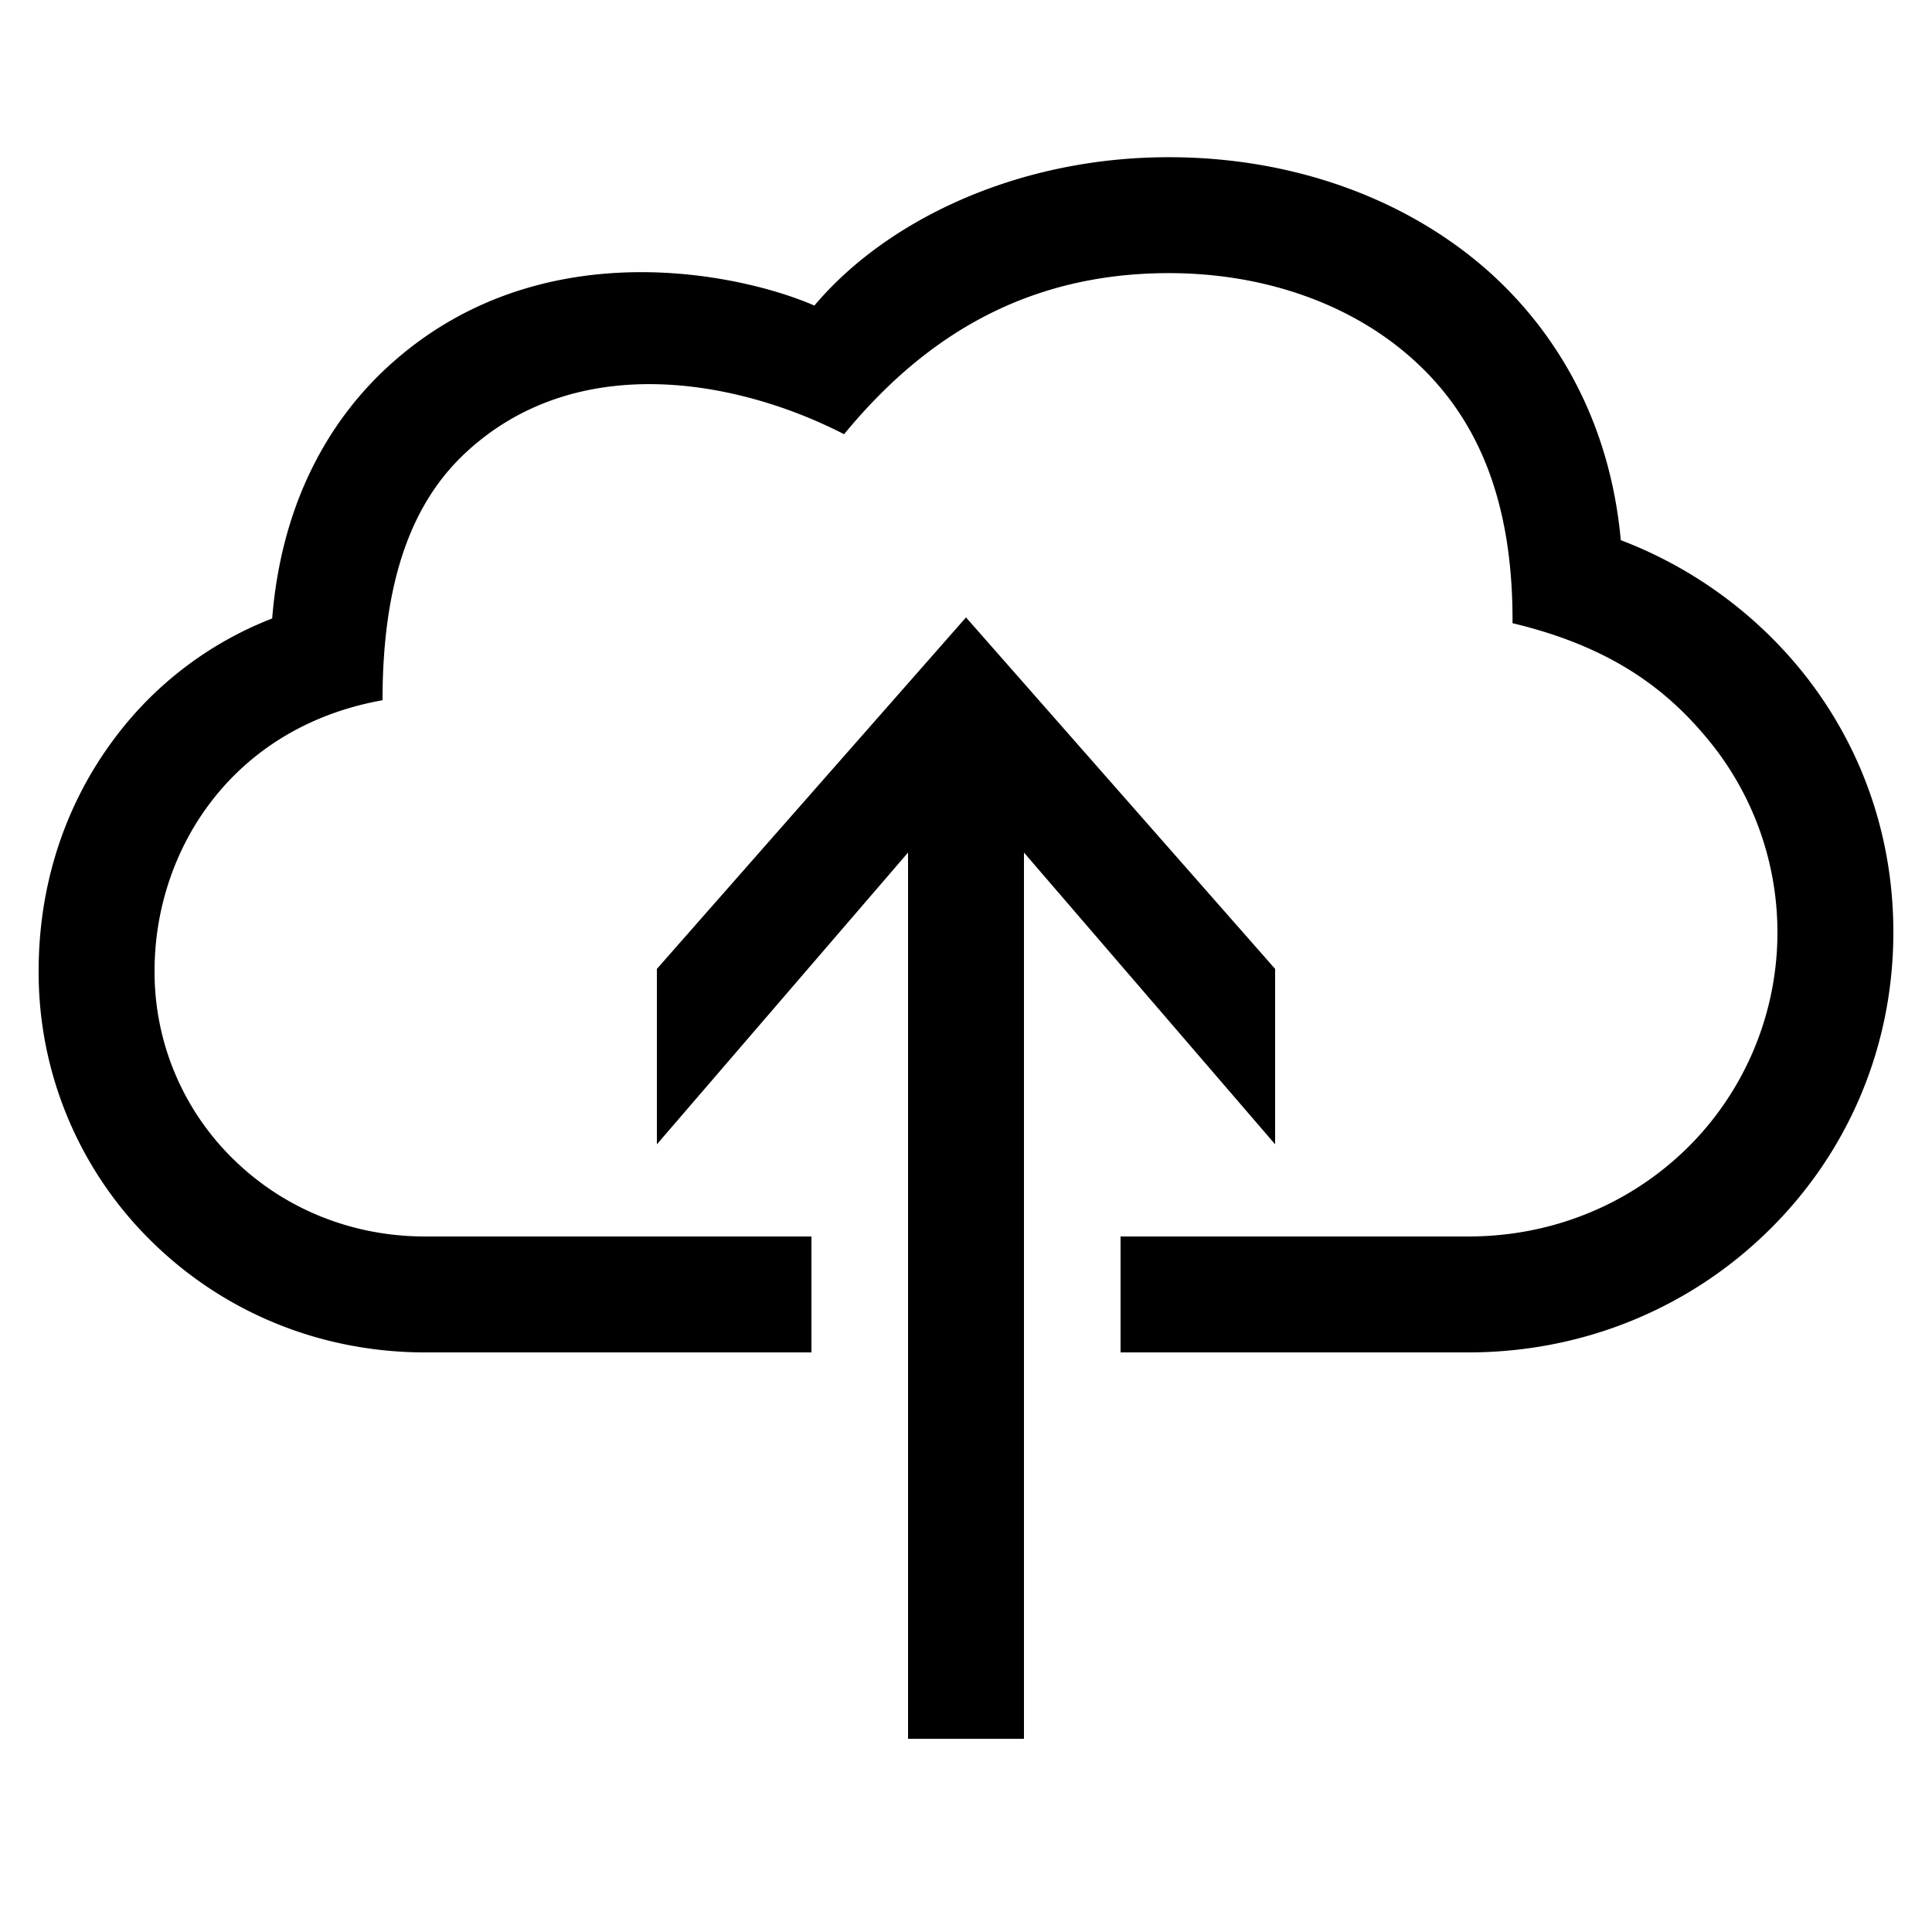 <?xml version="1.0" encoding="UTF-8"?> <svg xmlns="http://www.w3.org/2000/svg" id="icon" viewBox="0 0 1000 1000"><polygon points="660 592.3 660 501.51 500 319.57 340 501.51 340 592.3 470 441.28 470 900 530 900 530 441.28 660 592.3"></polygon><path d="M933.74,348.79a222.63,222.63,0,0,0-94.82-69.2c-7.16-78.17-48.89-122.48-71.74-142C724.62,101.35,667,81.37,605,81.37c-79.85,0-147.35,33.76-183.46,76.79-36.88-16.1-142.8-40.54-221.32,32.15-24.78,22.94-54,63.41-59.34,129.81A185.37,185.37,0,0,0,59,382.55c-25.53,34.19-39,75.67-39,120A195,195,0,0,0,78.8,642.89C116.39,679.72,166.54,700,220,700H420V640H220c-37.67,0-72.9-14.2-99.21-40A135.39,135.39,0,0,1,80,502.5c0-62.43,40.12-126.16,118-140.06,0-63.92,16.29-103.2,42.89-128,57.47-53.62,140.94-38,196-9.7C474.61,179,526.31,141.37,605,141.37c47.77,0,91.54,14.89,123.25,41.92,33.78,28.79,55,71.41,54.63,139.28,54,12.85,82.72,36.79,103.81,63.45a156.71,156.71,0,0,1-13.36,208.17C843.25,623.73,803,640,760,640H580v60H760c58.82,0,114-22.37,155.37-63C957.05,596.09,980,541.21,980,482.5,980,433.27,964,387,933.74,348.79Z"></path></svg> 